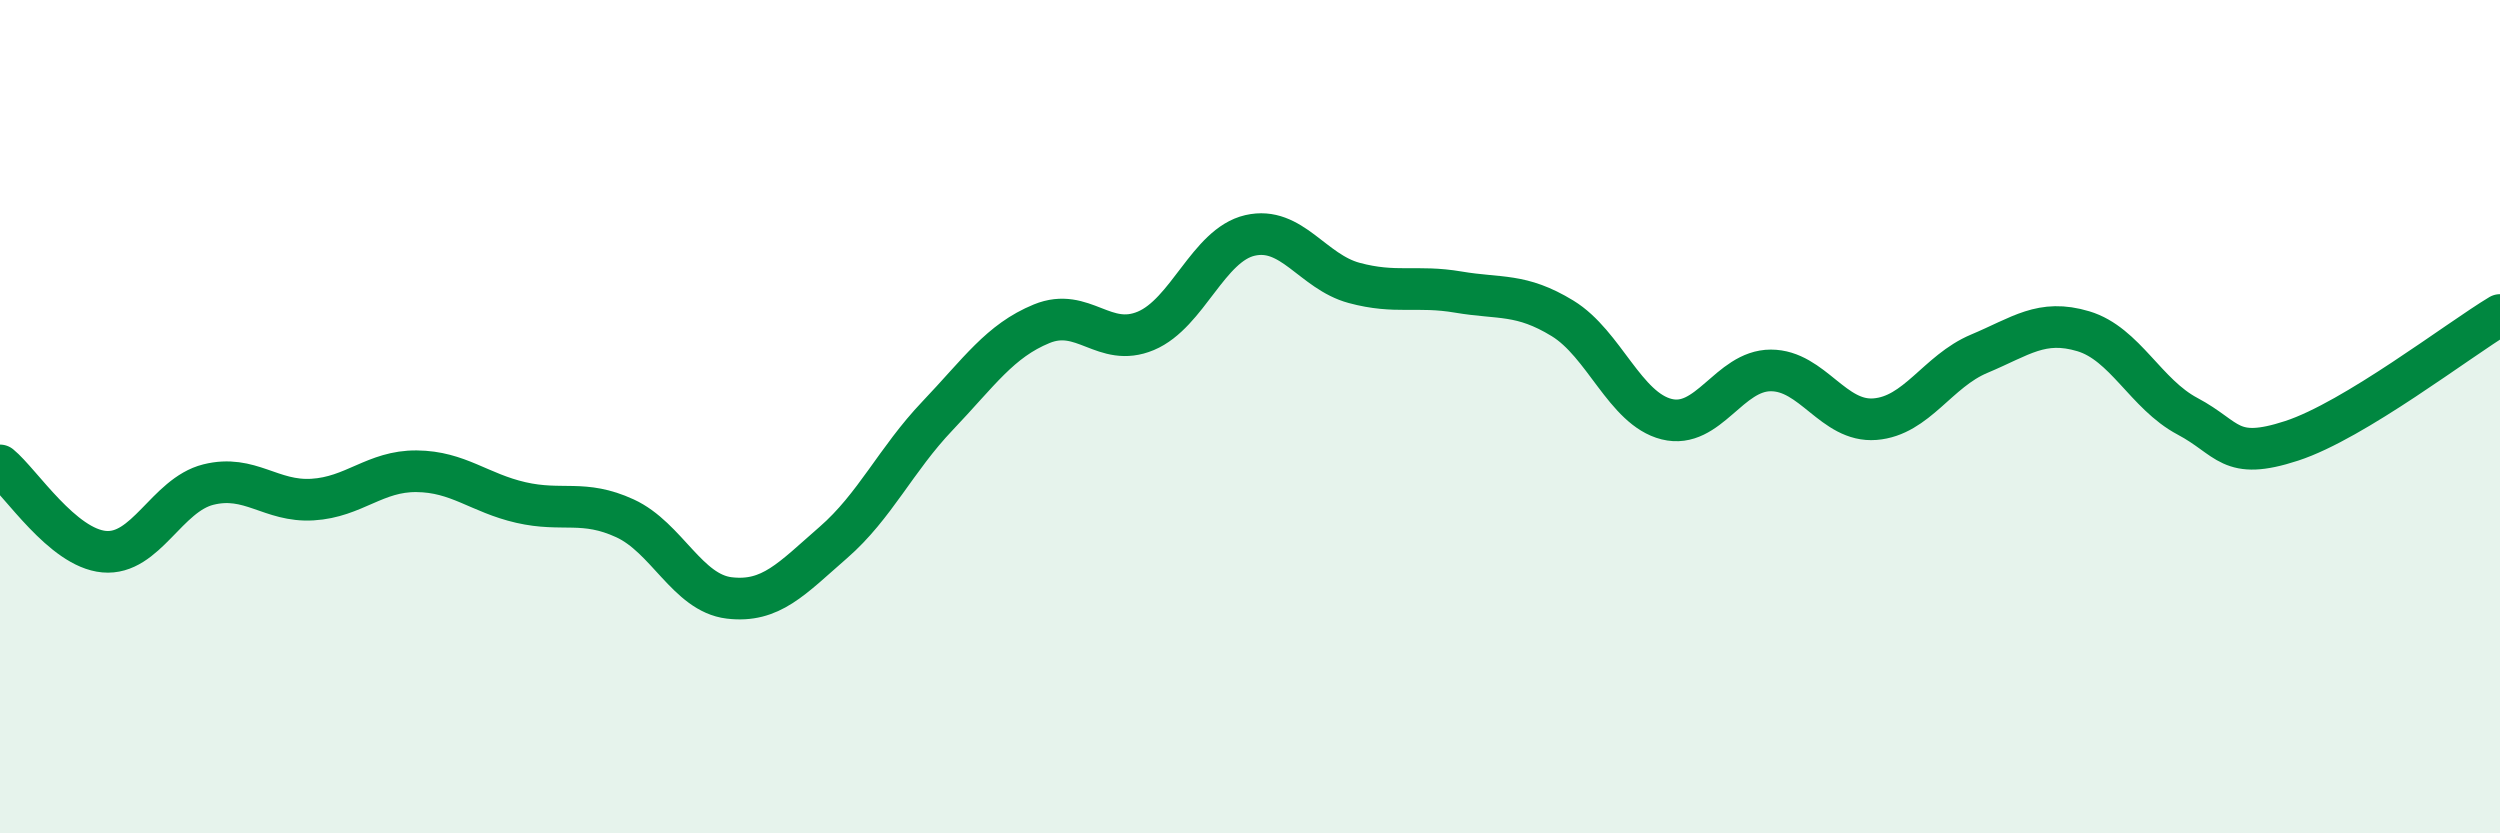 
    <svg width="60" height="20" viewBox="0 0 60 20" xmlns="http://www.w3.org/2000/svg">
      <path
        d="M 0,11.17 C 0.5,11.58 1.5,13.15 2.5,13.24 C 3.5,13.33 4,11.88 5,11.63 C 6,11.38 6.5,12.05 7.5,11.99 C 8.5,11.93 9,11.3 10,11.31 C 11,11.32 11.5,11.83 12.5,12.06 C 13.5,12.29 14,11.98 15,12.44 C 16,12.9 16.5,14.23 17.5,14.35 C 18.5,14.47 19,13.89 20,13.02 C 21,12.15 21.5,11.03 22.5,9.98 C 23.5,8.93 24,8.18 25,7.77 C 26,7.36 26.5,8.36 27.5,7.94 C 28.5,7.52 29,5.88 30,5.65 C 31,5.42 31.5,6.52 32.5,6.79 C 33.5,7.06 34,6.84 35,7.01 C 36,7.18 36.5,7.03 37.5,7.64 C 38.5,8.25 39,9.81 40,10.06 C 41,10.31 41.5,8.89 42.5,8.89 C 43.5,8.89 44,10.14 45,10.06 C 46,9.98 46.5,8.91 47.5,8.49 C 48.5,8.07 49,7.65 50,7.95 C 51,8.25 51.5,9.46 52.5,9.99 C 53.5,10.52 53.5,11.07 55,10.58 C 56.5,10.09 59,8.16 60,7.56L60 20L0 20Z"
        fill="#008740"
        opacity="0.1"
        stroke-linecap="round"
        stroke-linejoin="round"
      />
      <path
        d="M 0,11.17 C 0.5,11.58 1.5,13.15 2.5,13.24 C 3.5,13.33 4,11.88 5,11.63 C 6,11.38 6.5,12.05 7.5,11.99 C 8.5,11.93 9,11.3 10,11.31 C 11,11.32 11.5,11.83 12.5,12.06 C 13.5,12.29 14,11.98 15,12.44 C 16,12.9 16.5,14.23 17.5,14.35 C 18.5,14.47 19,13.89 20,13.02 C 21,12.15 21.5,11.03 22.5,9.98 C 23.5,8.93 24,8.18 25,7.77 C 26,7.36 26.5,8.36 27.5,7.94 C 28.5,7.52 29,5.88 30,5.65 C 31,5.42 31.5,6.52 32.5,6.79 C 33.5,7.06 34,6.84 35,7.01 C 36,7.18 36.5,7.03 37.5,7.64 C 38.5,8.25 39,9.81 40,10.06 C 41,10.31 41.5,8.89 42.5,8.89 C 43.5,8.89 44,10.14 45,10.06 C 46,9.98 46.5,8.91 47.5,8.49 C 48.5,8.07 49,7.65 50,7.95 C 51,8.25 51.5,9.46 52.5,9.99 C 53.5,10.52 53.5,11.07 55,10.58 C 56.5,10.09 59,8.16 60,7.56"
        stroke="#008740"
        stroke-width="1"
        fill="none"
        stroke-linecap="round"
        stroke-linejoin="round"
      />
    </svg>
  